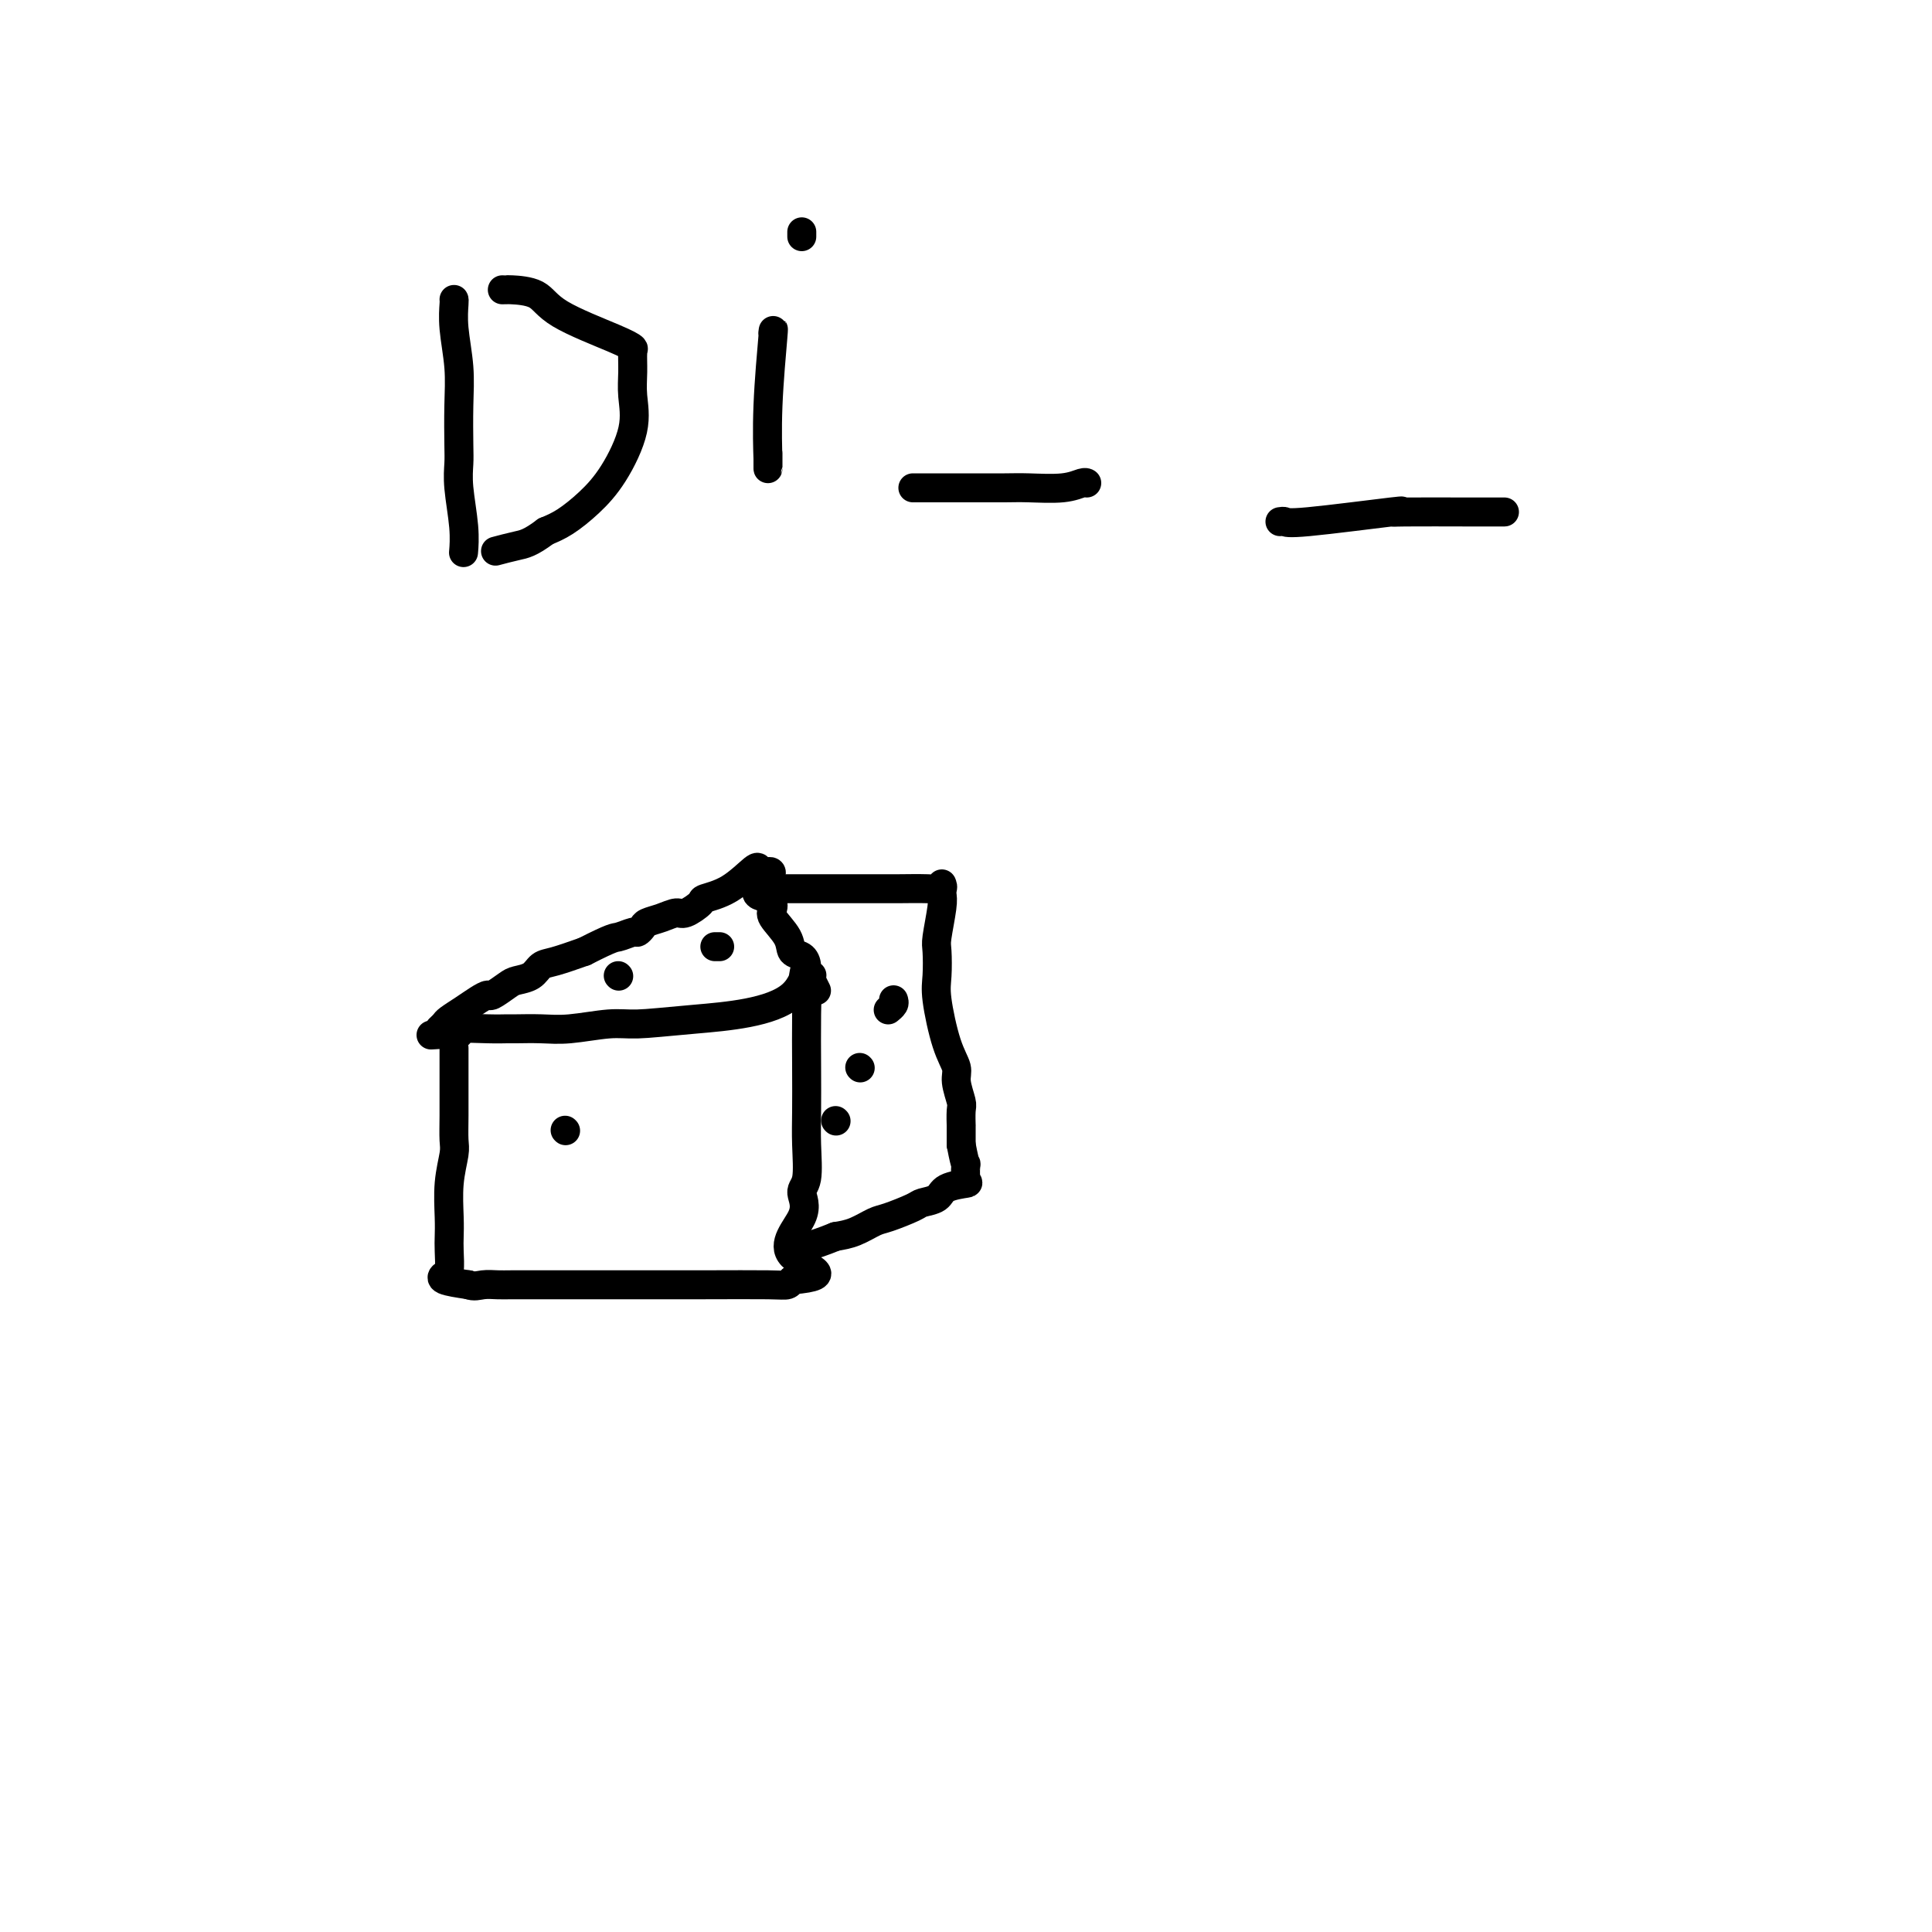 <svg viewBox='0 0 400 400' version='1.1' xmlns='http://www.w3.org/2000/svg' xmlns:xlink='http://www.w3.org/1999/xlink'><g fill='none' stroke='#000000' stroke-width='6' stroke-linecap='round' stroke-linejoin='round'><path d='M94,217c0.001,-0.081 0.001,-0.162 0,1c-0.001,1.162 -0.004,3.568 0,6c0.004,2.432 0.015,4.891 0,7c-0.015,2.109 -0.057,3.867 0,5c0.057,1.133 0.211,1.642 0,3c-0.211,1.358 -0.788,3.565 -1,6c-0.212,2.435 -0.060,5.096 0,7c0.060,1.904 0.026,3.049 0,4c-0.026,0.951 -0.046,1.708 0,3c0.046,1.292 0.157,3.120 0,4c-0.157,0.880 -0.581,0.814 -1,1c-0.419,0.186 -0.834,0.625 0,1c0.834,0.375 2.917,0.688 5,1'/><path d='M97,266c1.148,0.464 2.019,0.124 3,0c0.981,-0.124 2.071,-0.033 3,0c0.929,0.033 1.695,0.009 3,0c1.305,-0.009 3.147,-0.002 5,0c1.853,0.002 3.718,0.000 6,0c2.282,-0.000 4.982,0.001 6,0c1.018,-0.001 0.353,-0.003 4,0c3.647,0.003 11.606,0.011 18,0c6.394,-0.011 11.221,-0.041 14,0c2.779,0.041 3.508,0.155 4,0c0.492,-0.155 0.746,-0.577 1,-1'/><path d='M164,265c10.239,-0.876 2.337,-2.568 0,-5c-2.337,-2.432 0.890,-5.606 2,-8c1.110,-2.394 0.101,-4.007 0,-5c-0.101,-0.993 0.705,-1.366 1,-3c0.295,-1.634 0.080,-4.530 0,-7c-0.080,-2.470 -0.024,-4.513 0,-7c0.024,-2.487 0.017,-5.419 0,-9c-0.017,-3.581 -0.043,-7.810 0,-11c0.043,-3.190 0.155,-5.340 0,-6c-0.155,-0.660 -0.578,0.170 -1,1'/><path d='M166,205c0.893,-9.342 2.127,-2.695 -2,1c-4.127,3.695 -13.614,4.440 -20,5c-6.386,0.560 -9.672,0.935 -12,1c-2.328,0.065 -3.697,-0.179 -6,0c-2.303,0.179 -5.540,0.780 -8,1c-2.460,0.220 -4.142,0.058 -6,0c-1.858,-0.058 -3.891,-0.012 -5,0c-1.109,0.012 -1.294,-0.011 -2,0c-0.706,0.011 -1.931,0.054 -4,0c-2.069,-0.054 -4.980,-0.207 -6,0c-1.020,0.207 -0.149,0.773 0,1c0.149,0.227 -0.426,0.113 -1,0'/><path d='M94,214c-8.333,0.500 -4.167,0.250 0,0'/><path d='M117,234c0.000,0.000 0.100,0.100 0.1,0.1'/><path d='M91,213c0.380,-0.356 0.760,-0.713 1,-1c0.240,-0.287 0.338,-0.506 1,-1c0.662,-0.494 1.886,-1.263 3,-2c1.114,-0.737 2.118,-1.440 3,-2c0.882,-0.560 1.644,-0.975 2,-1c0.356,-0.025 0.308,0.340 1,0c0.692,-0.340 2.126,-1.386 3,-2c0.874,-0.614 1.190,-0.797 2,-1c0.810,-0.203 2.114,-0.425 3,-1c0.886,-0.575 1.354,-1.501 2,-2c0.646,-0.499 1.470,-0.571 3,-1c1.530,-0.429 3.765,-1.214 6,-2'/><path d='M121,197c6.057,-3.091 6.199,-2.817 7,-3c0.801,-0.183 2.262,-0.822 3,-1c0.738,-0.178 0.754,0.106 1,0c0.246,-0.106 0.722,-0.601 1,-1c0.278,-0.399 0.359,-0.702 1,-1c0.641,-0.298 1.842,-0.590 3,-1c1.158,-0.410 2.272,-0.936 3,-1c0.728,-0.064 1.071,0.336 2,0c0.929,-0.336 2.445,-1.408 3,-2c0.555,-0.592 0.149,-0.706 1,-1c0.851,-0.294 2.960,-0.770 5,-2c2.040,-1.230 4.011,-3.216 5,-4c0.989,-0.784 0.997,-0.367 1,0c0.003,0.367 0.002,0.683 0,1'/><path d='M157,181c5.467,-1.890 1.136,1.387 0,3c-1.136,1.613 0.923,1.564 2,2c1.077,0.436 1.171,1.359 1,2c-0.171,0.641 -0.606,1.000 0,2c0.606,1.000 2.252,2.639 3,4c0.748,1.361 0.596,2.442 1,3c0.404,0.558 1.362,0.594 2,1c0.638,0.406 0.955,1.183 1,2c0.045,0.817 -0.184,1.672 0,2c0.184,0.328 0.780,0.127 1,0c0.220,-0.127 0.063,-0.179 0,0c-0.063,0.179 -0.031,0.590 0,1'/><path d='M168,203c1.833,3.667 0.917,1.833 0,0'/><path d='M148,196c0.417,0.000 0.833,0.000 1,0c0.167,0.000 0.083,0.000 0,0'/><path d='M128,202c0.000,0.000 0.100,0.100 0.1,0.1'/><path d='M162,184c0.343,0.000 0.686,0.000 2,0c1.314,-0.000 3.597,-0.000 6,0c2.403,0.000 4.924,0.001 7,0c2.076,-0.001 3.705,-0.004 5,0c1.295,0.004 2.256,0.015 4,0c1.744,-0.015 4.272,-0.056 6,0c1.728,0.056 2.658,0.207 3,0c0.342,-0.207 0.098,-0.774 0,-1c-0.098,-0.226 -0.049,-0.113 0,0'/><path d='M195,185c0.112,0.645 0.225,1.290 0,3c-0.225,1.710 -0.787,4.484 -1,6c-0.213,1.516 -0.077,1.775 0,3c0.077,1.225 0.097,3.418 0,5c-0.097,1.582 -0.309,2.553 0,5c0.309,2.447 1.141,6.369 2,9c0.859,2.631 1.747,3.971 2,5c0.253,1.029 -0.128,1.747 0,3c0.128,1.253 0.766,3.040 1,4c0.234,0.960 0.063,1.092 0,2c-0.063,0.908 -0.017,2.591 0,3c0.017,0.409 0.005,-0.454 0,0c-0.005,0.454 -0.002,2.227 0,4'/><path d='M199,237c1.016,5.379 1.056,3.826 1,4c-0.056,0.174 -0.208,2.074 0,3c0.208,0.926 0.774,0.877 0,1c-0.774,0.123 -2.890,0.418 -4,1c-1.110,0.582 -1.216,1.450 -2,2c-0.784,0.550 -2.246,0.781 -3,1c-0.754,0.219 -0.799,0.426 -2,1c-1.201,0.574 -3.559,1.515 -5,2c-1.441,0.485 -1.965,0.515 -3,1c-1.035,0.485 -2.581,1.424 -4,2c-1.419,0.576 -2.709,0.788 -4,1'/><path d='M173,256c-5.702,2.310 -6.458,2.083 -7,2c-0.542,-0.083 -0.869,-0.024 -1,0c-0.131,0.024 -0.065,0.012 0,0'/><path d='M185,207c0.111,0.311 0.222,0.622 0,1c-0.222,0.378 -0.778,0.822 -1,1c-0.222,0.178 -0.111,0.089 0,0'/><path d='M173,232c0.000,0.000 0.100,0.100 0.1,0.1'/><path d='M178,221c0.000,0.000 0.100,0.100 0.1,0.1'/><path d='M94,62c0.030,0.050 0.061,0.099 0,1c-0.061,0.901 -0.212,2.652 0,5c0.212,2.348 0.788,5.293 1,8c0.212,2.707 0.061,5.178 0,8c-0.061,2.822 -0.030,5.997 0,8c0.030,2.003 0.061,2.835 0,4c-0.061,1.165 -0.212,2.663 0,5c0.212,2.337 0.788,5.514 1,8c0.212,2.486 0.061,4.282 0,5c-0.061,0.718 -0.030,0.359 0,0'/><path d='M104,60c0.442,0.008 0.884,0.015 1,0c0.116,-0.015 -0.095,-0.053 1,0c1.095,0.053 3.495,0.197 5,1c1.505,0.803 2.116,2.265 5,4c2.884,1.735 8.040,3.743 11,5c2.960,1.257 3.724,1.763 4,2c0.276,0.237 0.063,0.204 0,1c-0.063,0.796 0.025,2.421 0,4c-0.025,1.579 -0.162,3.112 0,5c0.162,1.888 0.624,4.130 0,7c-0.624,2.870 -2.332,6.367 -4,9c-1.668,2.633 -3.295,4.401 -5,6c-1.705,1.599 -3.487,3.028 -5,4c-1.513,0.972 -2.756,1.486 -4,2'/><path d='M113,110c-3.286,2.476 -4.500,2.667 -6,3c-1.500,0.333 -3.286,0.810 -4,1c-0.714,0.190 -0.357,0.095 0,0'/><path d='M160,69c0.113,-0.835 0.226,-1.669 0,1c-0.226,2.669 -0.793,8.843 -1,14c-0.207,5.157 -0.056,9.297 0,11c0.056,1.703 0.015,0.967 0,1c-0.015,0.033 -0.004,0.834 0,1c0.004,0.166 0.001,-0.301 0,-1c-0.001,-0.699 -0.000,-1.628 0,-2c0.000,-0.372 0.000,-0.186 0,0'/><path d='M166,49c0.000,-0.417 0.000,-0.833 0,-1c0.000,-0.167 0.000,-0.083 0,0'/><path d='M189,101c0.041,0.001 0.082,0.001 2,0c1.918,-0.001 5.711,-0.004 9,0c3.289,0.004 6.072,0.015 8,0c1.928,-0.015 3.000,-0.057 5,0c2.000,0.057 4.928,0.211 7,0c2.072,-0.211 3.289,-0.788 4,-1c0.711,-0.212 0.918,-0.061 1,0c0.082,0.061 0.041,0.030 0,0'/><path d='M265,108c0.362,-0.061 0.724,-0.121 1,0c0.276,0.121 0.466,0.425 5,0c4.534,-0.425 13.412,-1.578 17,-2c3.588,-0.422 1.887,-0.113 1,0c-0.887,0.113 -0.959,0.030 2,0c2.959,-0.030 8.951,-0.008 13,0c4.049,0.008 6.157,0.002 7,0c0.843,-0.002 0.422,-0.001 0,0'/></g>
</svg>